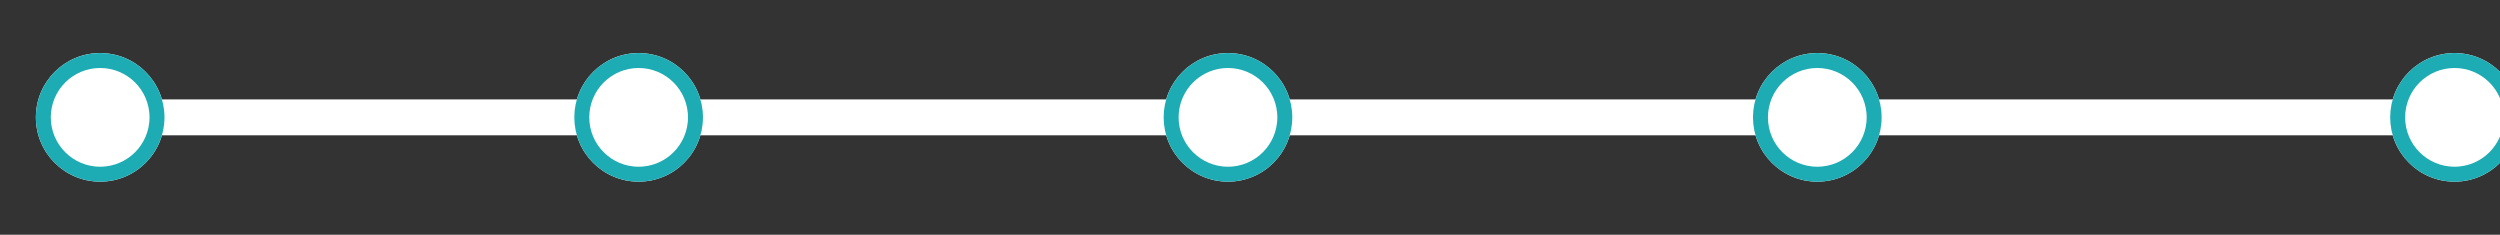 <?xml version="1.0" encoding="utf-8"?>
<!-- Generator: Adobe Illustrator 25.4.1, SVG Export Plug-In . SVG Version: 6.00 Build 0)  -->
<svg version="1.1" id="Layer_1" xmlns="http://www.w3.org/2000/svg" xmlns:xlink="http://www.w3.org/1999/xlink" x="0px" y="0px"
	 viewBox="0 0 835.69 78.46" style="enable-background:new 0 0 835.69 78.46;" xml:space="preserve">
<rect x="0" y="0" width="835.69" height="78.46" fill="#333333" stroke="none"/>
<style type="text/css">
	.st0{fill:none;stroke:#FFFFFF;stroke-width:12;}
	.st1{fill:#FFFFFF;}
	.st2{fill:none;stroke:#1EACB4;stroke-width:5;}
</style>
<path id="Path_2840" class="st0" d="M31.48,39.23h789"/>
<g id="Ellipse_84">
	<circle class="st1" cx="33.48" cy="39.23" r="21.5"/>
	<circle class="st2" cx="33.48" cy="39.23" r="19"/>
</g>
<g id="Ellipse_85" transform="translate(180)">
	<circle class="st1" cx="33.48" cy="39.23" r="21.5"/>
	<circle class="st2" cx="33.48" cy="39.23" r="19"/>
</g>
<g id="Ellipse_86" transform="translate(377)">
	<circle class="st1" cx="33.48" cy="39.23" r="21.5"/>
	<circle class="st2" cx="33.48" cy="39.23" r="19"/>
</g>
<g id="Ellipse_87" transform="translate(574)">
	<circle class="st1" cx="33.48" cy="39.23" r="21.5"/>
	<circle class="st2" cx="33.48" cy="39.23" r="19"/>
</g>
<g id="Ellipse_88" transform="translate(787)">
	<circle class="st1" cx="33.48" cy="39.23" r="21.5"/>
	<circle class="st2" cx="33.48" cy="39.23" r="19"/>
</g>
</svg>
